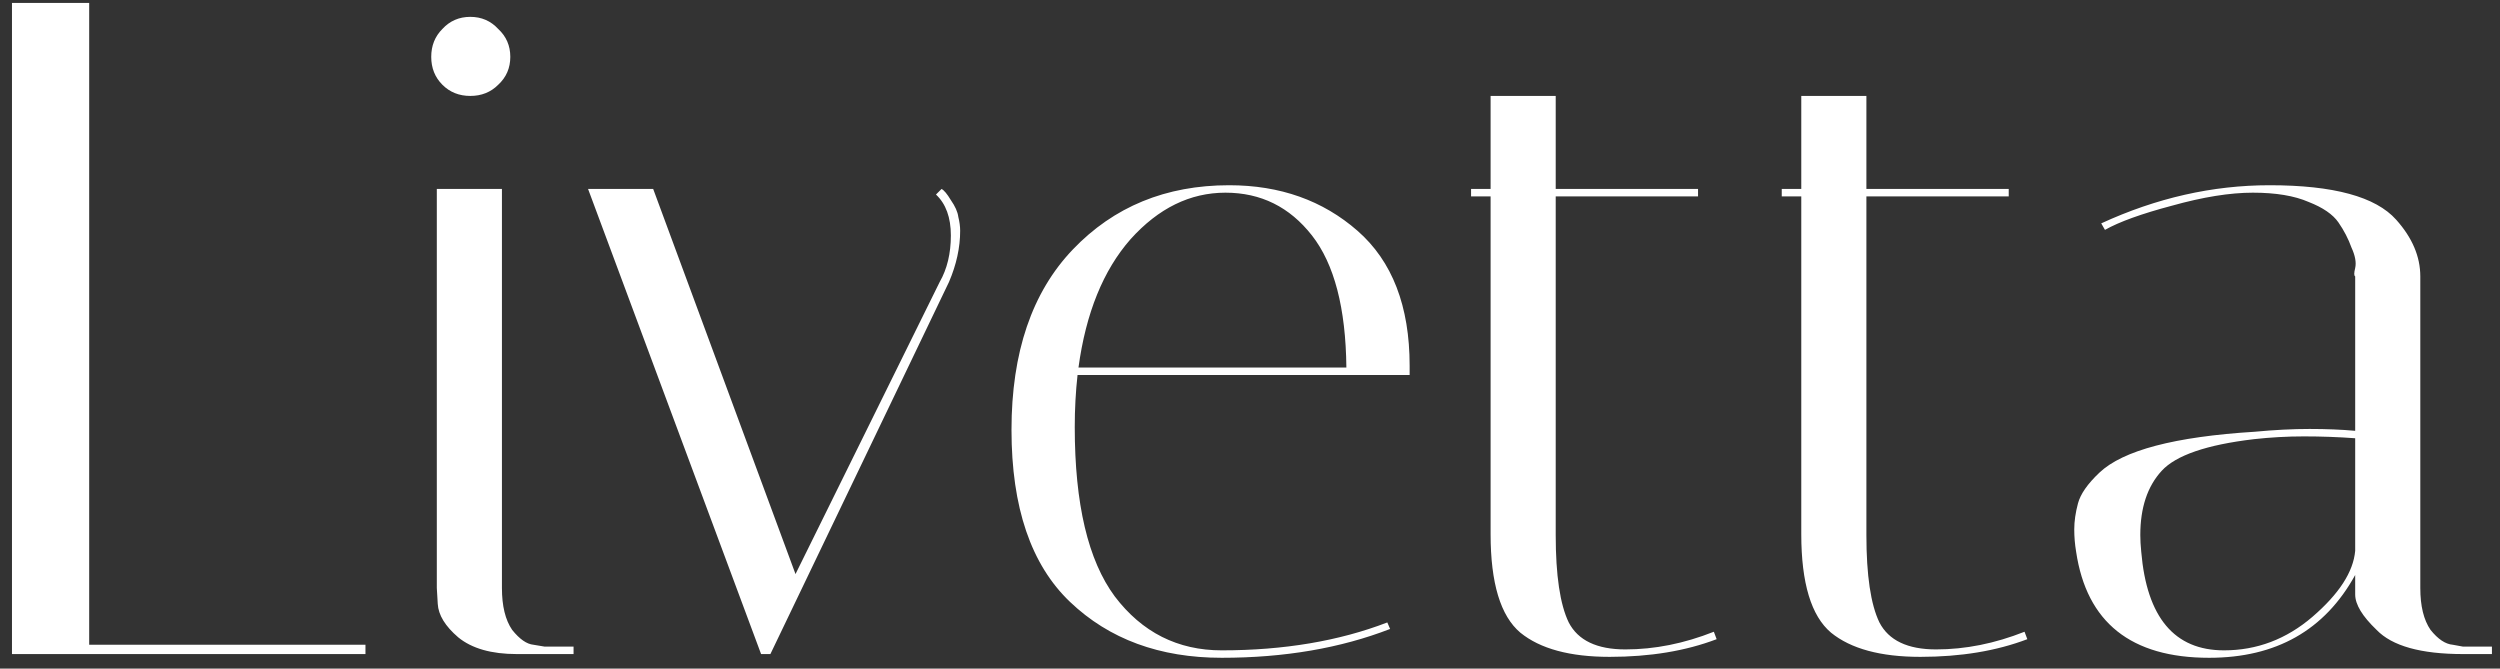 <?xml version="1.0" encoding="UTF-8"?> <svg xmlns="http://www.w3.org/2000/svg" width="172" height="46" viewBox="0 0 172 46" fill="none"><rect x="0" y="0" width="172" height="46" fill="#333333" stroke="none"/> <path d="M25.144 45H0.824V0.2H6.136V44.36H25.144V45ZM35.557 45C33.807 45 32.463 44.616 31.525 43.848C30.629 43.08 30.159 42.312 30.117 41.544L30.053 40.456V13H34.533V40.456C34.533 41.693 34.767 42.653 35.237 43.336C35.749 43.976 36.239 44.317 36.709 44.36L37.477 44.488H39.461V45H35.557ZM30.437 5.832C29.925 5.32 29.669 4.68 29.669 3.912C29.669 3.144 29.925 2.504 30.437 1.992C30.949 1.437 31.589 1.16 32.357 1.16C33.125 1.16 33.765 1.437 34.277 1.992C34.831 2.504 35.109 3.144 35.109 3.912C35.109 4.68 34.831 5.32 34.277 5.832C33.765 6.344 33.125 6.6 32.357 6.6C31.589 6.6 30.949 6.344 30.437 5.832ZM64.395 13.384L64.779 13C64.949 13.085 65.163 13.341 65.419 13.768C65.717 14.195 65.888 14.579 65.931 14.92C66.016 15.261 66.059 15.581 66.059 15.88C66.059 17.032 65.803 18.205 65.291 19.4L53.003 45H52.363L40.459 13H44.939L54.731 39.496L64.651 19.4C65.163 18.504 65.419 17.437 65.419 16.2C65.419 14.963 65.077 14.024 64.395 13.384ZM73.943 29.384C73.943 34.675 74.861 38.557 76.695 41.032C78.573 43.507 81.026 44.744 84.055 44.744C88.322 44.744 92.119 44.104 95.447 42.824L95.639 43.272C92.226 44.595 88.365 45.256 84.055 45.256C79.789 45.256 76.311 43.976 73.623 41.416C70.935 38.856 69.591 34.909 69.591 29.576C69.591 24.243 70.999 20.104 73.815 17.16C76.631 14.216 80.215 12.744 84.567 12.744C88.066 12.744 91.01 13.789 93.399 15.88C95.789 17.971 96.983 21.064 96.983 25.16C96.983 25.373 96.983 25.587 96.983 25.8H74.135C74.007 26.952 73.943 28.147 73.943 29.384ZM92.631 25.288C92.589 21.192 91.799 18.163 90.263 16.2C88.727 14.237 86.743 13.256 84.311 13.256C81.879 13.256 79.703 14.323 77.783 16.456C75.906 18.589 74.711 21.533 74.199 25.288H92.631ZM101.209 13.512V13H102.553V6.6H107.033V13H116.825V13.512H107.033V36.808C107.033 39.581 107.331 41.587 107.929 42.824C108.569 44.061 109.87 44.68 111.833 44.68C113.838 44.68 115.865 44.275 117.913 43.464L118.105 43.976C115.971 44.787 113.518 45.192 110.745 45.192C108.014 45.192 105.966 44.637 104.601 43.528C103.235 42.376 102.553 40.115 102.553 36.744V13.512H101.209ZM122.584 13.512V13H123.928V6.6H128.408V13H138.2V13.512H128.408V36.808C128.408 39.581 128.706 41.587 129.304 42.824C129.944 44.061 131.245 44.68 133.208 44.68C135.213 44.68 137.24 44.275 139.288 43.464L139.48 43.976C137.346 44.787 134.893 45.192 132.12 45.192C129.389 45.192 127.341 44.637 125.976 43.528C124.61 42.376 123.928 40.115 123.928 36.744V13.512H122.584ZM169.461 45C166.559 45 164.575 44.445 163.509 43.336C162.527 42.397 162.037 41.587 162.037 40.904V39.56C159.946 43.357 156.597 45.256 151.989 45.256C146.613 45.256 143.562 42.824 142.837 37.96C142.751 37.448 142.709 36.936 142.709 36.424C142.709 35.869 142.794 35.272 142.965 34.632C143.135 33.992 143.626 33.288 144.437 32.52C146.058 30.984 149.621 30.045 155.125 29.704C156.49 29.576 157.749 29.512 158.901 29.512C160.053 29.512 161.098 29.555 162.037 29.64V19.016C161.951 18.973 161.951 18.781 162.037 18.44C162.122 18.056 162.037 17.587 161.781 17.032C161.567 16.435 161.269 15.859 160.885 15.304C160.501 14.749 159.818 14.28 158.837 13.896C157.855 13.469 156.575 13.256 154.997 13.256C153.418 13.256 151.562 13.555 149.429 14.152C147.338 14.707 145.802 15.261 144.821 15.816L144.565 15.368C148.362 13.619 152.223 12.744 156.149 12.744C160.543 12.744 163.445 13.533 164.853 15.112C165.962 16.349 166.517 17.651 166.517 19.016V40.456C166.517 41.693 166.751 42.653 167.221 43.336C167.733 43.976 168.245 44.317 168.757 44.36L169.461 44.488H171.445V45H169.461ZM153.013 44.744C155.274 44.744 157.301 43.976 159.093 42.44C160.927 40.861 161.909 39.347 162.037 37.896V30.152C160.885 30.067 159.711 30.024 158.517 30.024C157.365 30.024 156.213 30.088 155.061 30.216C151.818 30.6 149.706 31.325 148.725 32.392C147.743 33.459 147.253 34.931 147.253 36.808C147.253 37.149 147.274 37.533 147.317 37.96C147.701 42.483 149.599 44.744 153.013 44.744Z" fill="white"></path> </svg> 